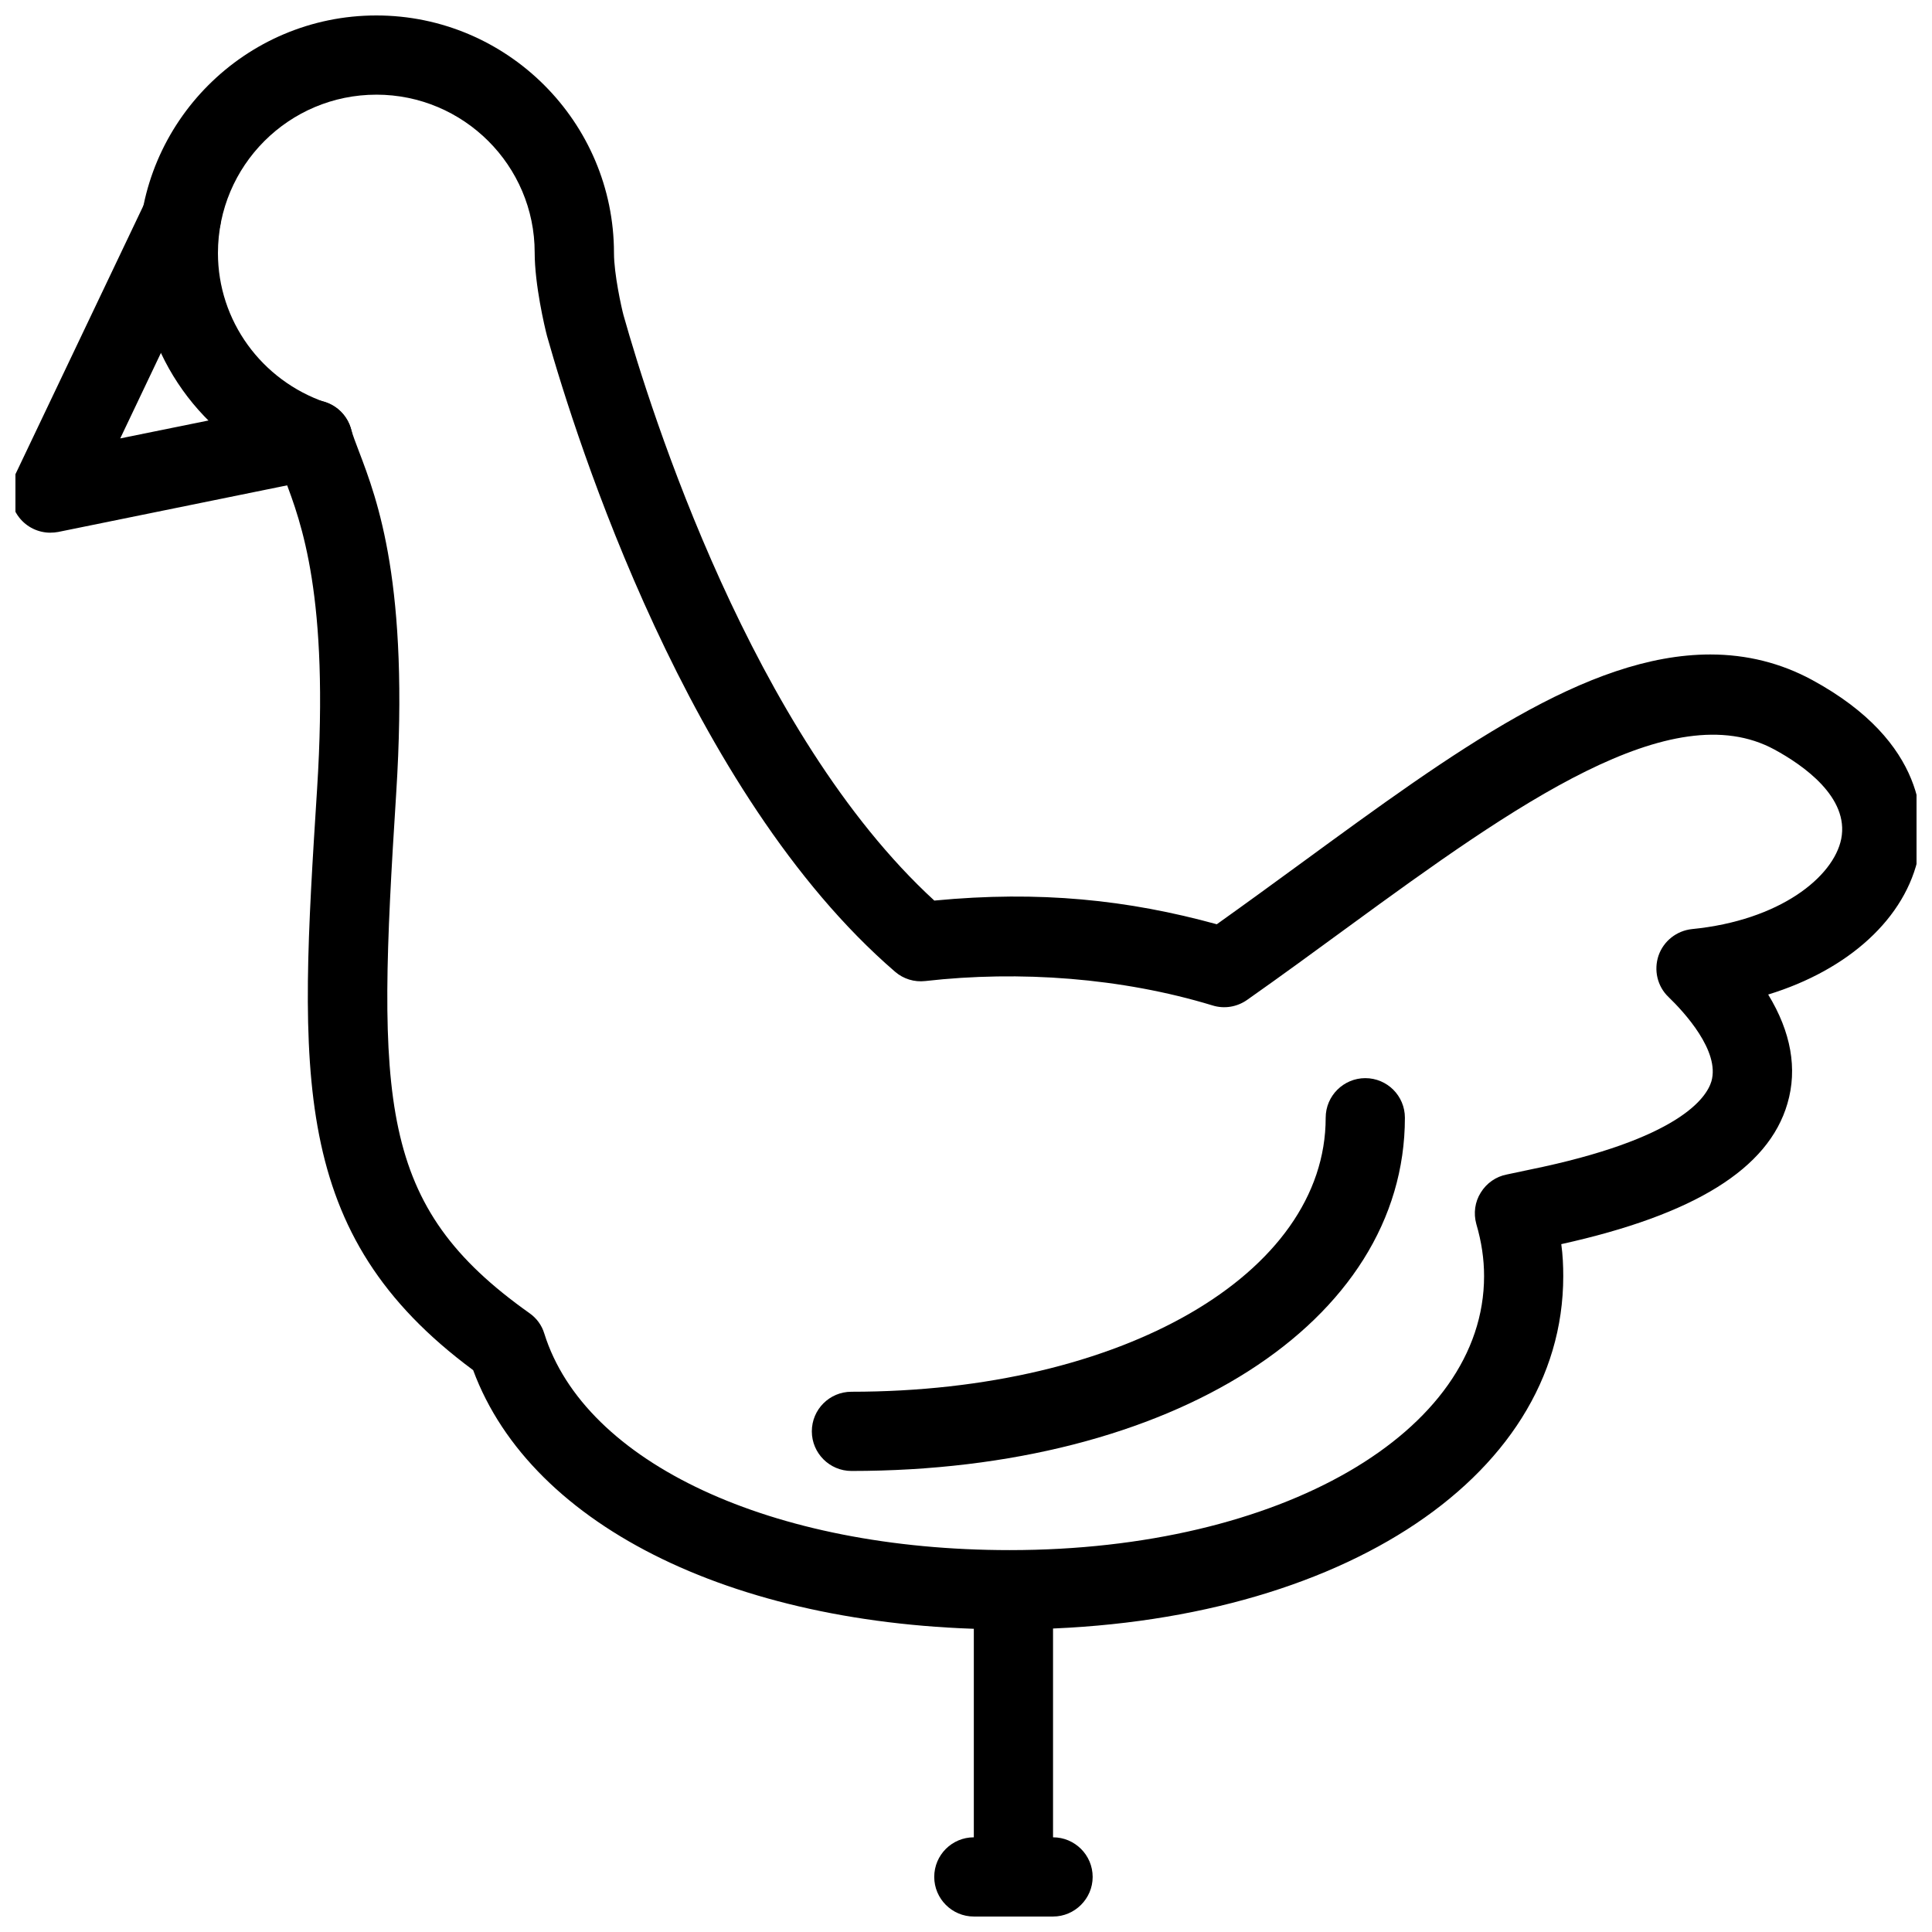 <?xml version="1.0" encoding="UTF-8"?>
<!-- Uploaded to: SVG Repo, www.svgrepo.com, Generator: SVG Repo Mixer Tools -->
<svg width="800px" height="800px" version="1.1" viewBox="144 144 512 512" xmlns="http://www.w3.org/2000/svg">
 <defs>
  <clipPath id="c">
   <path d="m180 148.09h471.9v427.91h-471.9z"/>
  </clipPath>
  <clipPath id="b">
   <path d="m148.09 191h89.906v95h-89.906z"/>
  </clipPath>
  <clipPath id="a">
   <path d="m391 630h43v21.902h-43z"/>
  </clipPath>
 </defs>
 <g clip-path="url(#c)">
  <path d="m411.63 575.81c-71.5 0-126.75-26.848-142.24-68.707-48.871-36.168-46.16-78.426-41.355-154.08 3.234-51.012-4.176-70.469-8.586-82.121-0.316-0.82-0.609-1.594-0.883-2.309-22.797-9.949-37.809-32.453-37.809-57.52 0-34.723 28.254-62.977 62.977-62.977 34.699 0 62.977 28.254 62.977 62.977 0 5.519 1.996 14.504 2.519 16.438 7.199 25.527 34.09 110.84 82.371 155.15 27.98-2.688 51.348-0.188 74.859 6.277 7.641-5.438 15.137-10.914 22.441-16.246 40.535-29.641 75.551-55.25 108.36-55.25 9.637 0 18.703 2.266 26.977 6.758 30.586 16.605 29.977 37.91 28.254 46.309-3.379 16.816-18.66 30.543-39.906 37.051 6.047 9.91 7.809 19.691 5.102 28.887-5.016 17.297-24.688 29.473-59.934 37.262 0.398 2.875 0.523 5.688 0.523 8.48 0.02 54.266-61.652 93.625-146.65 93.625zm-167.89-406.72c-23.176 0-41.984 18.809-41.984 41.984 0 17.863 11.484 33.734 28.551 39.57 3.254 1.113 5.773 3.758 6.719 7.074 0.504 1.723 1.195 3.547 2.016 5.688 5.039 13.203 13.477 35.371 9.949 90.895-5.227 81.91-4.934 109.18 35.309 137.69 1.891 1.324 3.273 3.191 3.945 5.414 10.727 34.32 60.309 57.391 123.37 57.391 71.668 0 125.68-31.195 125.68-72.613 0-4.473-0.652-9.027-2.059-13.812-0.777-2.832-0.379-5.856 1.176-8.312 1.531-2.5 4.031-4.262 6.926-4.809l6.047-1.281c39.652-8.082 46.855-19.062 48.156-23.406 2.309-7.996-7.199-18.324-11.379-22.355-2.961-2.832-3.945-7.117-2.625-11 1.344-3.84 4.809-6.57 8.879-6.992 23.219-2.289 37.473-13.77 39.527-23.891 2.184-11.043-10.141-19.586-17.719-23.699-27.164-14.715-68.352 14.422-112.92 47-8.754 6.402-17.695 12.953-26.828 19.375-2.644 1.848-6.004 2.434-9.152 1.449-24.078-7.328-51.156-9.301-76.098-6.465-2.918 0.336-5.816-0.547-8.039-2.477-54.809-47.254-84.43-140.9-92.219-168.46-0.629-2.371-3.273-13.645-3.273-22.082 0.02-23.07-18.809-41.879-41.965-41.879z"/>
 </g>
 <g clip-path="url(#b)">
  <path d="m157.35 285.17c-3.191 0-6.254-1.449-8.27-4.031-2.457-3.129-2.938-7.391-1.219-10.98l34.742-72.926c2.5-5.227 8.754-7.453 13.98-4.977 5.246 2.519 7.43 8.773 4.953 13.98l-25.672 53.949 48.973-9.949c5.793-1.156 11.23 2.519 12.387 8.207 1.176 5.668-2.519 11.188-8.207 12.363l-69.59 14.168c-0.672 0.125-1.363 0.188-2.078 0.188z"/>
 </g>
 <path d="m412.57 641.41c-5.816 0-10.496-4.723-10.496-10.496v-62.977c0-5.816 4.703-10.496 10.496-10.496 5.75 0 10.496 4.68 10.496 10.496v62.977c0 5.773-4.746 10.496-10.496 10.496z"/>
 <g clip-path="url(#a)">
  <path d="m423.07 651.9h-20.992c-5.793 0-10.496-4.723-10.496-10.496 0-5.816 4.703-10.496 10.496-10.496h20.992c5.75 0 10.496 4.68 10.496 10.496 0 5.773-4.746 10.496-10.496 10.496z"/>
 </g>
 <path d="m369.64 533.82c-5.793 0-10.496-4.723-10.496-10.496 0-5.816 4.703-10.496 10.496-10.496 71.668 0 125.68-31.195 125.68-72.613 0-5.816 4.746-10.496 10.496-10.496 5.793 0 10.496 4.68 10.496 10.496 0 54.242-61.676 93.605-146.67 93.605z"/>
</svg>